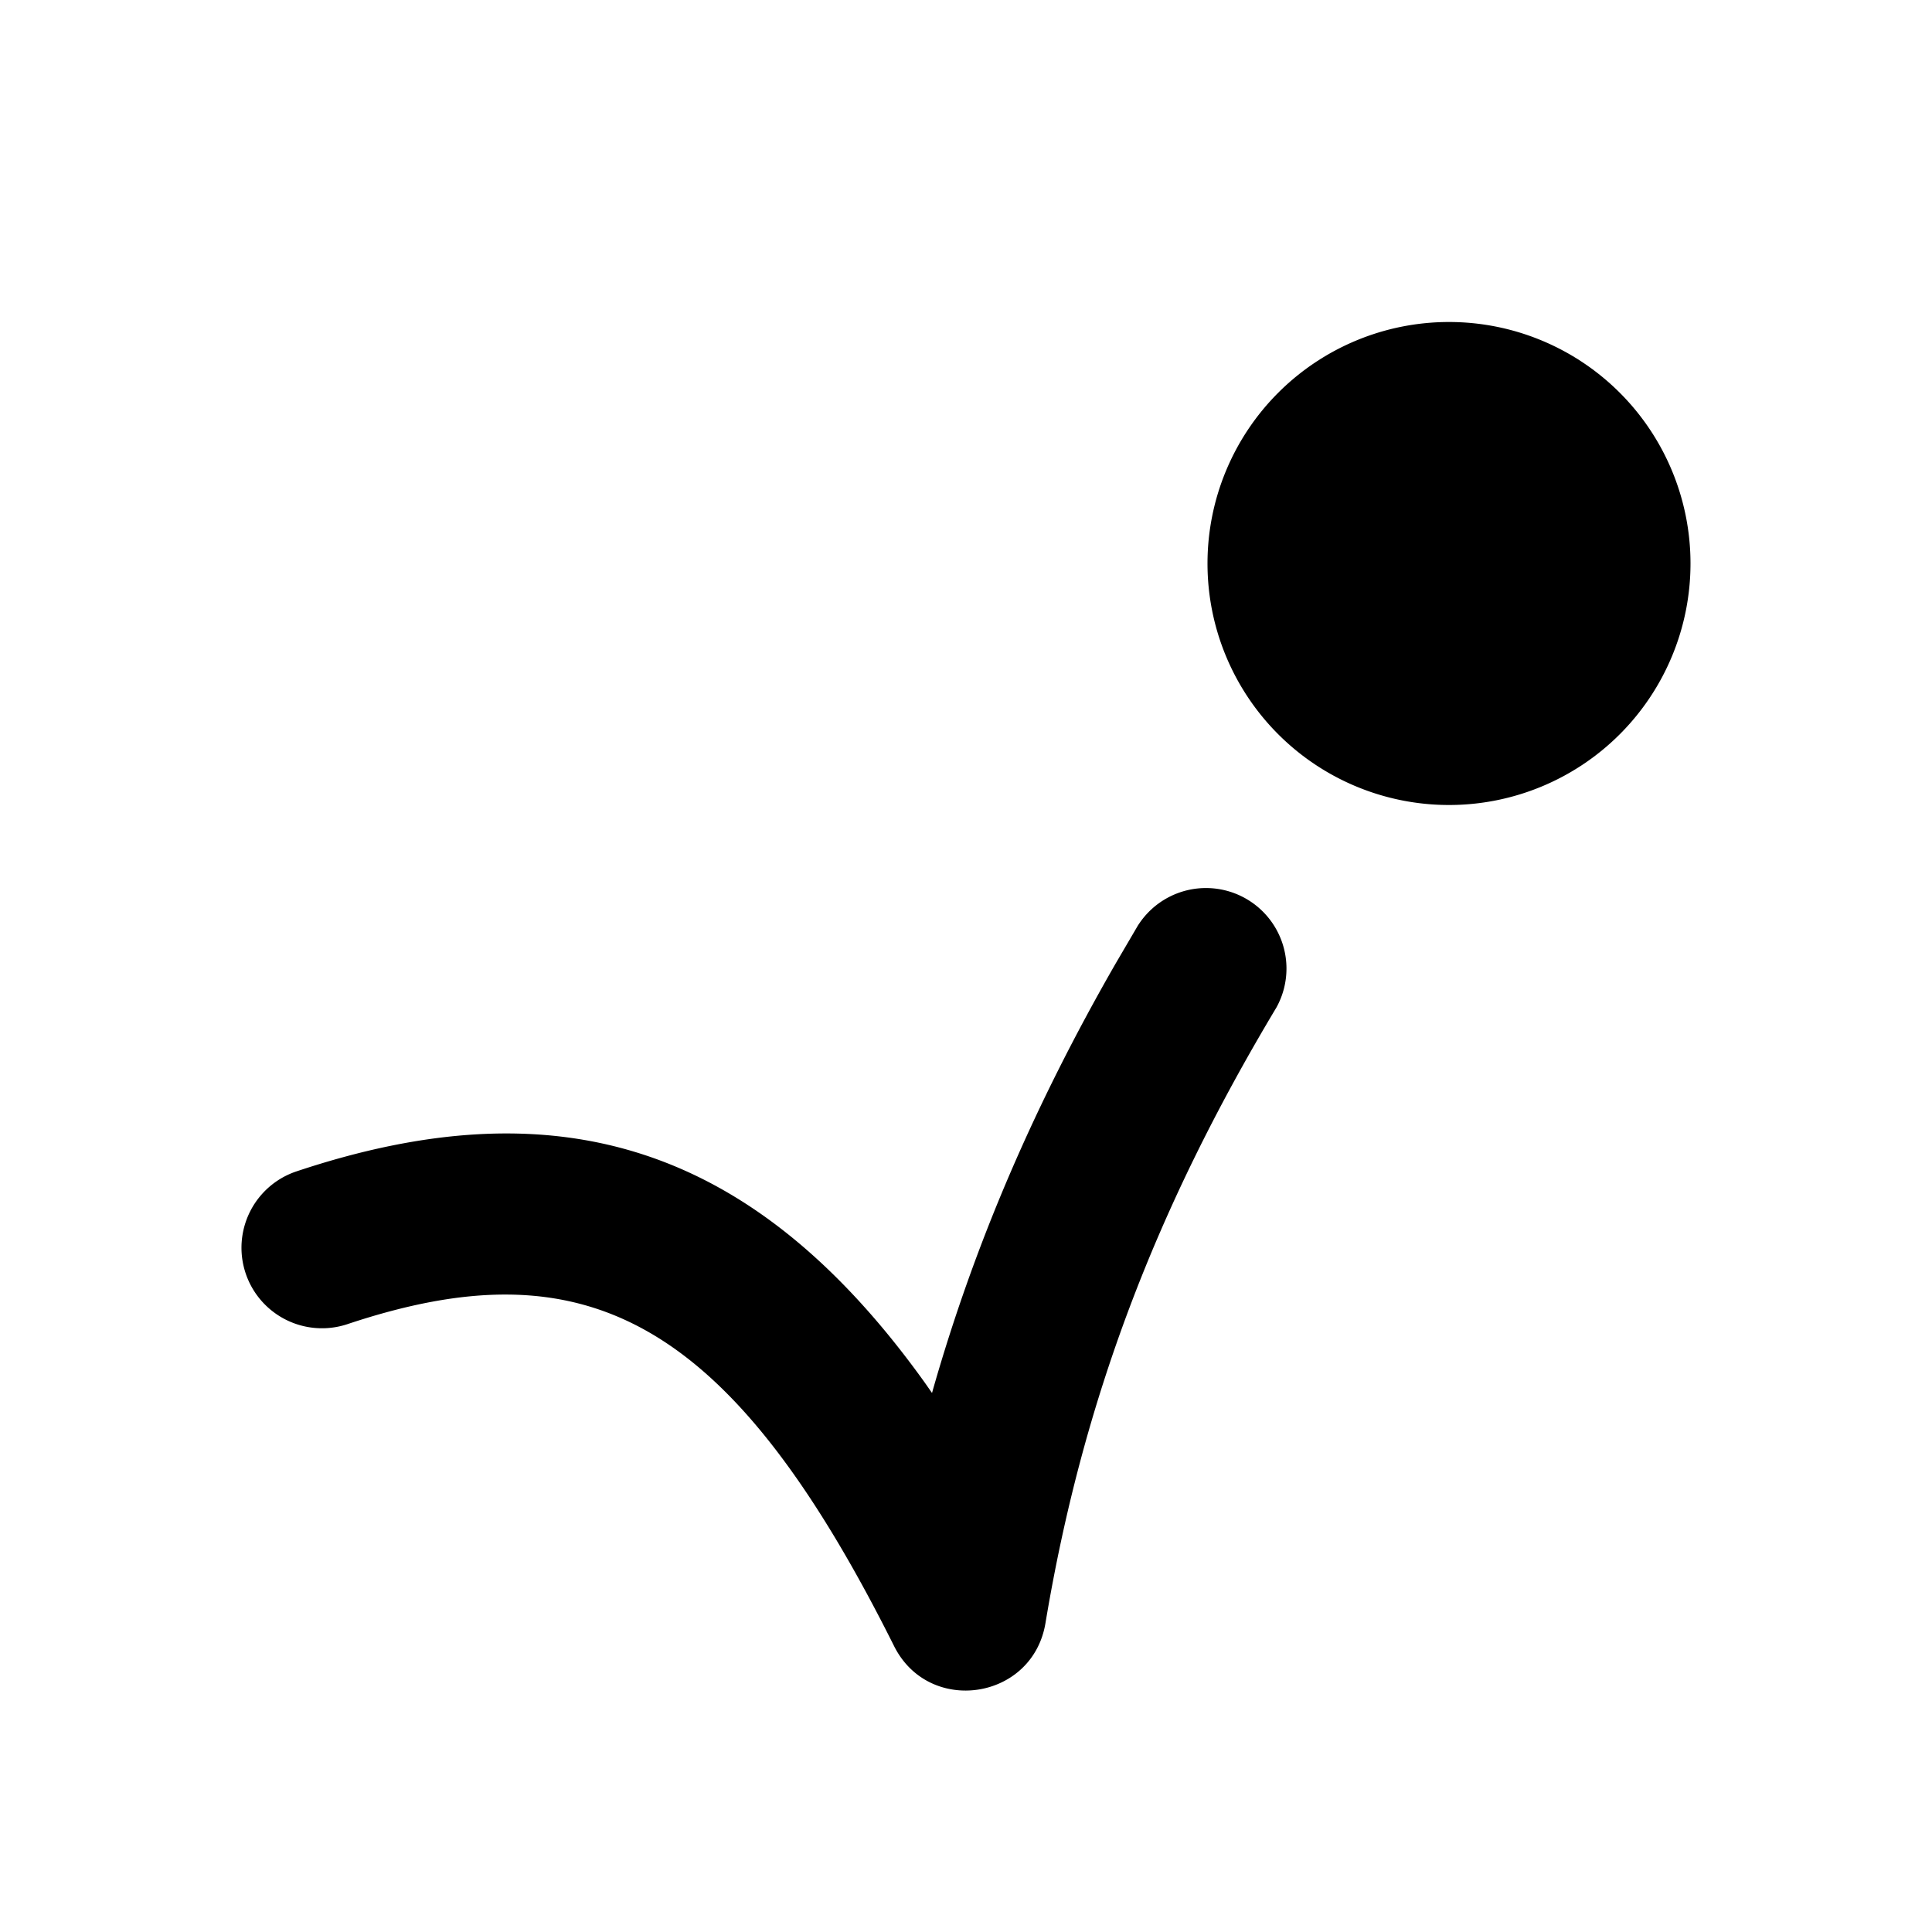 <?xml version="1.0" encoding="utf-8"?>
<!-- Generator: www.svgicons.com -->
<svg xmlns="http://www.w3.org/2000/svg" width="800" height="800" viewBox="0 0 24 24">
<path fill="currentColor" d="M14.143 11.486a1 1 0 0 1 1.714 1.028c-1.502 2.505-2.41 4.89-2.87 7.65c-.16.956-1.448 1.15-1.881.283c-2.06-4.12-3.858-4.976-6.79-3.998a1 1 0 1 1-.632-1.898c3.2-1.067 5.656-.373 7.803 2.623l.091.13l.011-.04c.522-1.828 1.267-3.55 2.273-5.3l.28-.478zM18 4a3 3 0 1 0 0 6a3 3 0 0 0 0-6"/>
</svg>